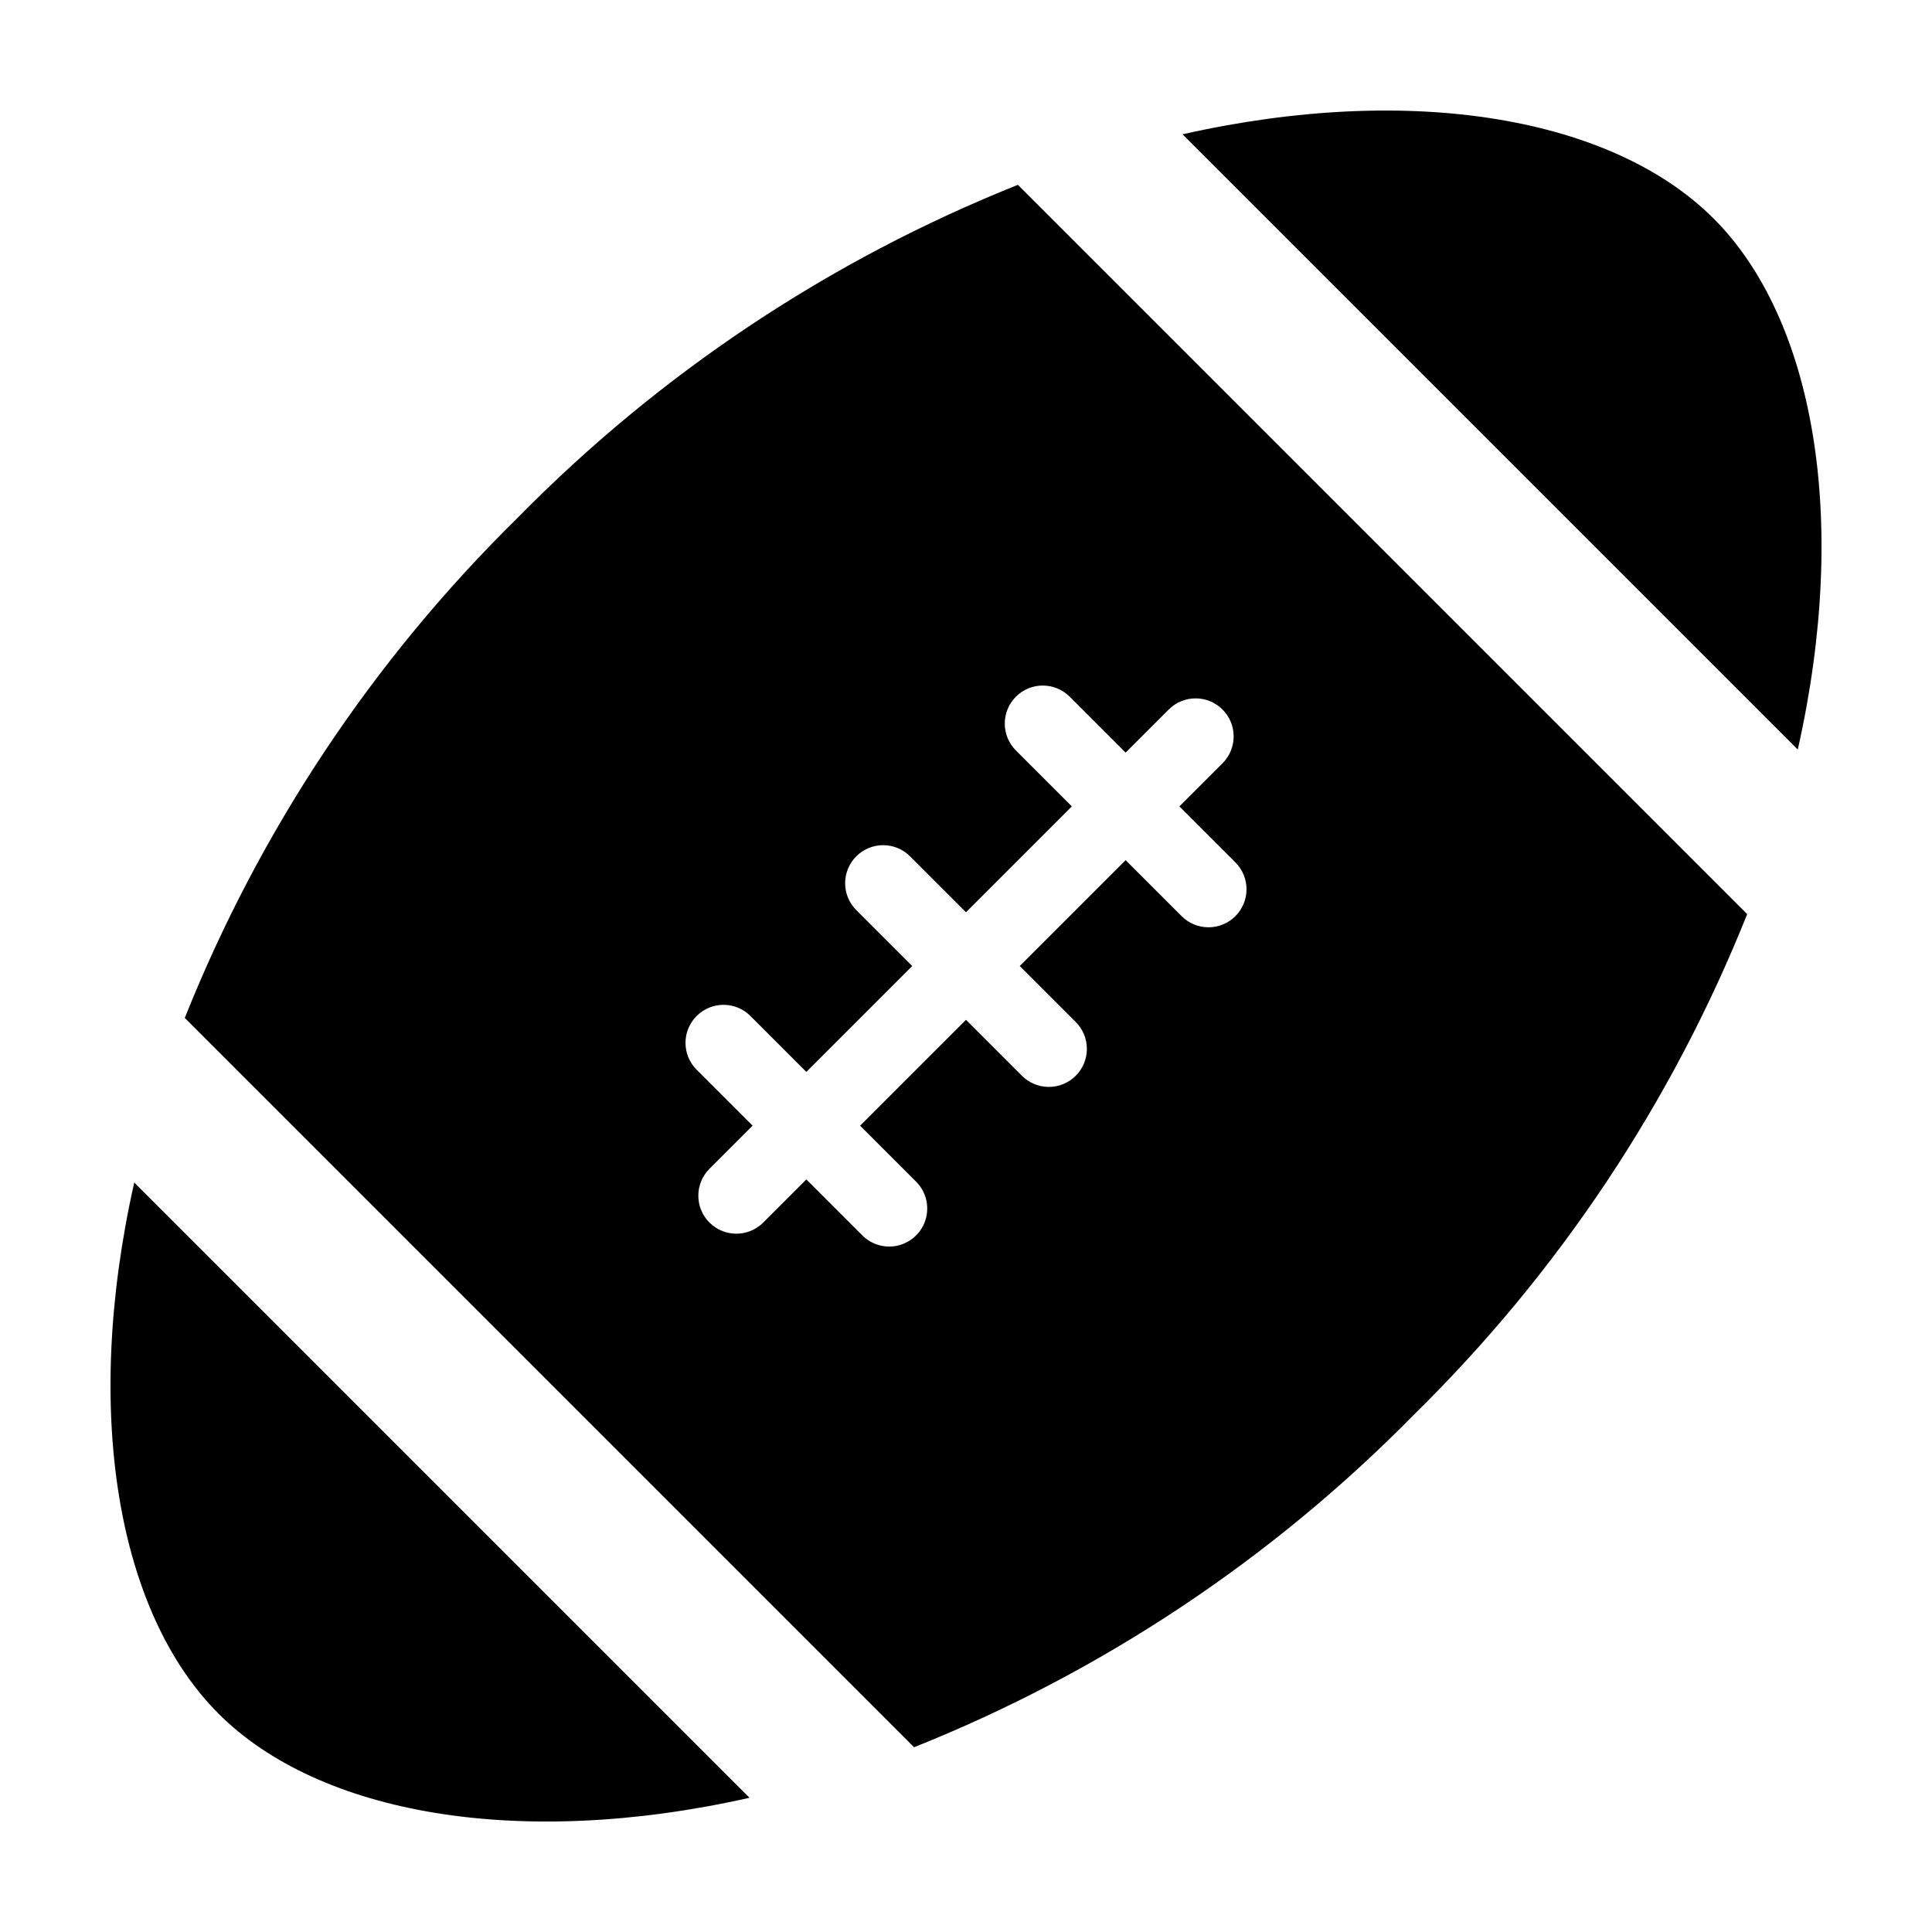 <?xml version="1.0" encoding="UTF-8"?>
<!-- Uploaded to: ICON Repo, www.iconrepo.com, Generator: ICON Repo Mixer Tools -->
<svg fill="#000000" width="800px" height="800px" version="1.1" viewBox="144 144 512 512" xmlns="http://www.w3.org/2000/svg">
 <path d="m201.89 598.11c-26.562-26.562-36.117-79.398-22.312-140.73l163.05 163.05c-61.336 13.805-114.18 4.25-140.74-22.312zm396.22-396.21c-26.562-26.562-79.398-36.117-140.73-22.312l163.05 163.05c13.805-61.336 4.246-114.18-22.312-140.74zm-211.87 405.13-193.27-193.27c19.902-49.82 49.945-94.961 88.223-132.55 37.594-38.277 82.734-68.324 132.56-88.227l193.27 193.27-0.004 0.004c-19.902 49.82-49.945 94.965-88.223 132.56-37.594 38.277-82.734 68.32-132.56 88.223zm-6.59-132.68c4.074 0 7.75-2.457 9.309-6.223 1.562-3.766 0.699-8.102-2.184-10.98l-14.832-14.832 28.055-28.055 14.832 14.832c3.934 3.934 10.316 3.934 14.25 0 3.938-3.938 3.938-10.316 0-14.254l-14.832-14.832 28.055-28.055 14.832 14.832v0.004c1.891 1.891 4.453 2.953 7.129 2.957 2.672 0 5.238-1.062 7.129-2.953s2.953-4.457 2.949-7.129c0-2.676-1.062-5.238-2.957-7.129l-14.832-14.828 11.426-11.426c3.934-3.934 3.934-10.316 0-14.25-3.938-3.938-10.316-3.938-14.25 0l-11.426 11.422-14.832-14.832v0.004c-3.934-3.93-10.312-3.93-14.242 0.004-3.934 3.934-3.938 10.309-0.008 14.246l14.832 14.832-28.055 28.055-14.832-14.832c-3.934-3.93-10.312-3.93-14.242 0.004-3.934 3.934-3.938 10.309-0.008 14.246l14.832 14.832-28.055 28.055-14.832-14.832c-3.938-3.93-10.309-3.926-14.242 0.008-3.934 3.93-3.938 10.305-0.008 14.242l14.832 14.828-11.426 11.426c-3.938 3.938-3.938 10.316 0 14.25 3.934 3.938 10.312 3.938 14.25 0l11.426-11.426 14.832 14.832v0.004c1.887 1.891 4.453 2.953 7.125 2.953z"/>
</svg>
